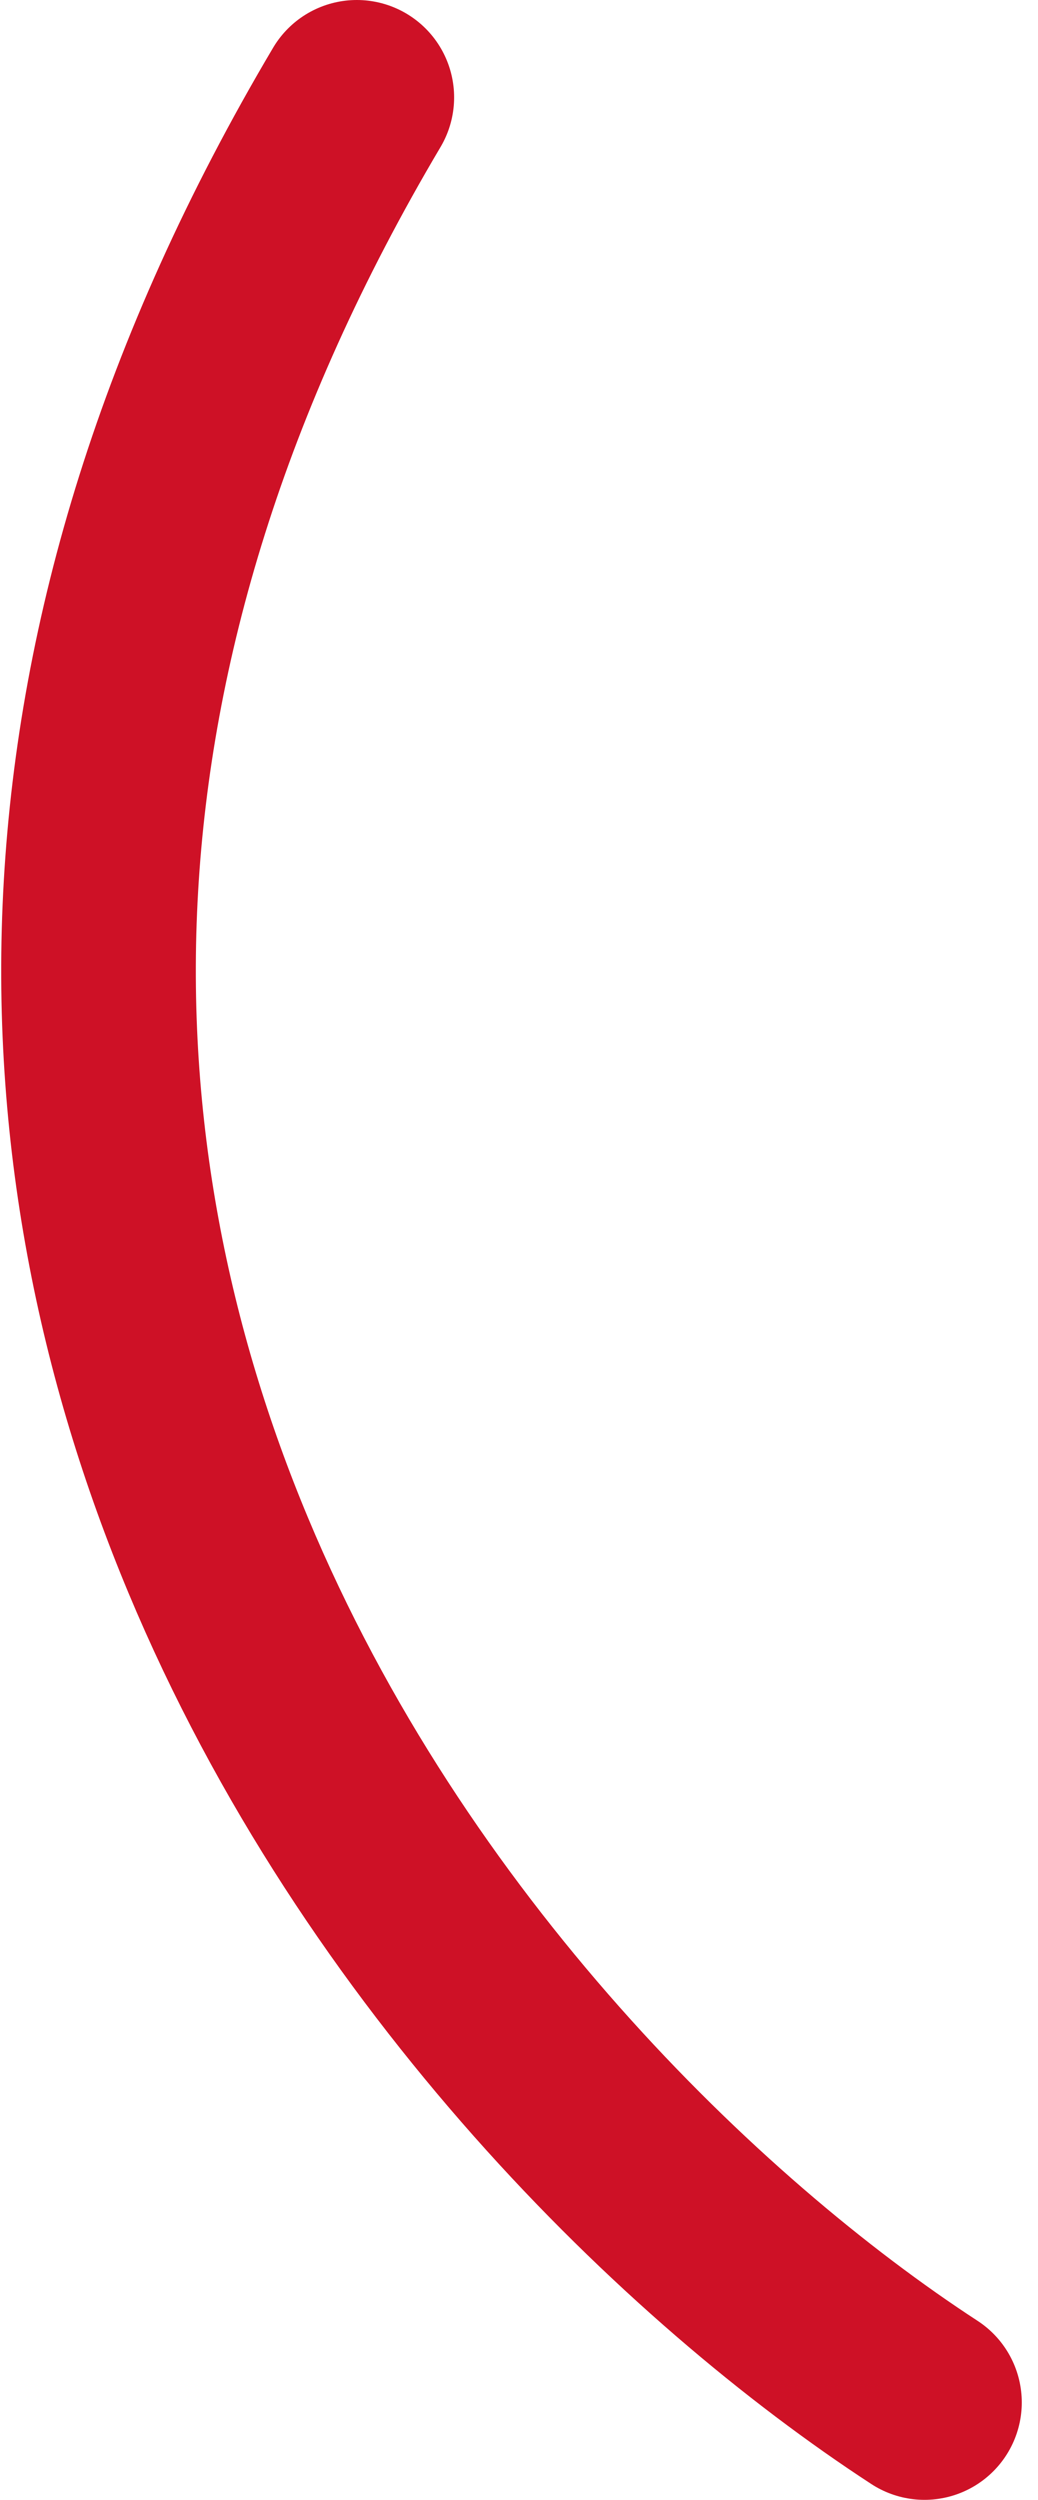 <?xml version="1.0" encoding="UTF-8"?> <svg xmlns="http://www.w3.org/2000/svg" width="32" height="77" viewBox="0 0 32 77" fill="none"> <path d="M28.5 74C14.167 64.667 -9.4 37.4 11 3" stroke="#CE1126" stroke-width="6" stroke-linecap="round" stroke-linejoin="round"></path> </svg> 